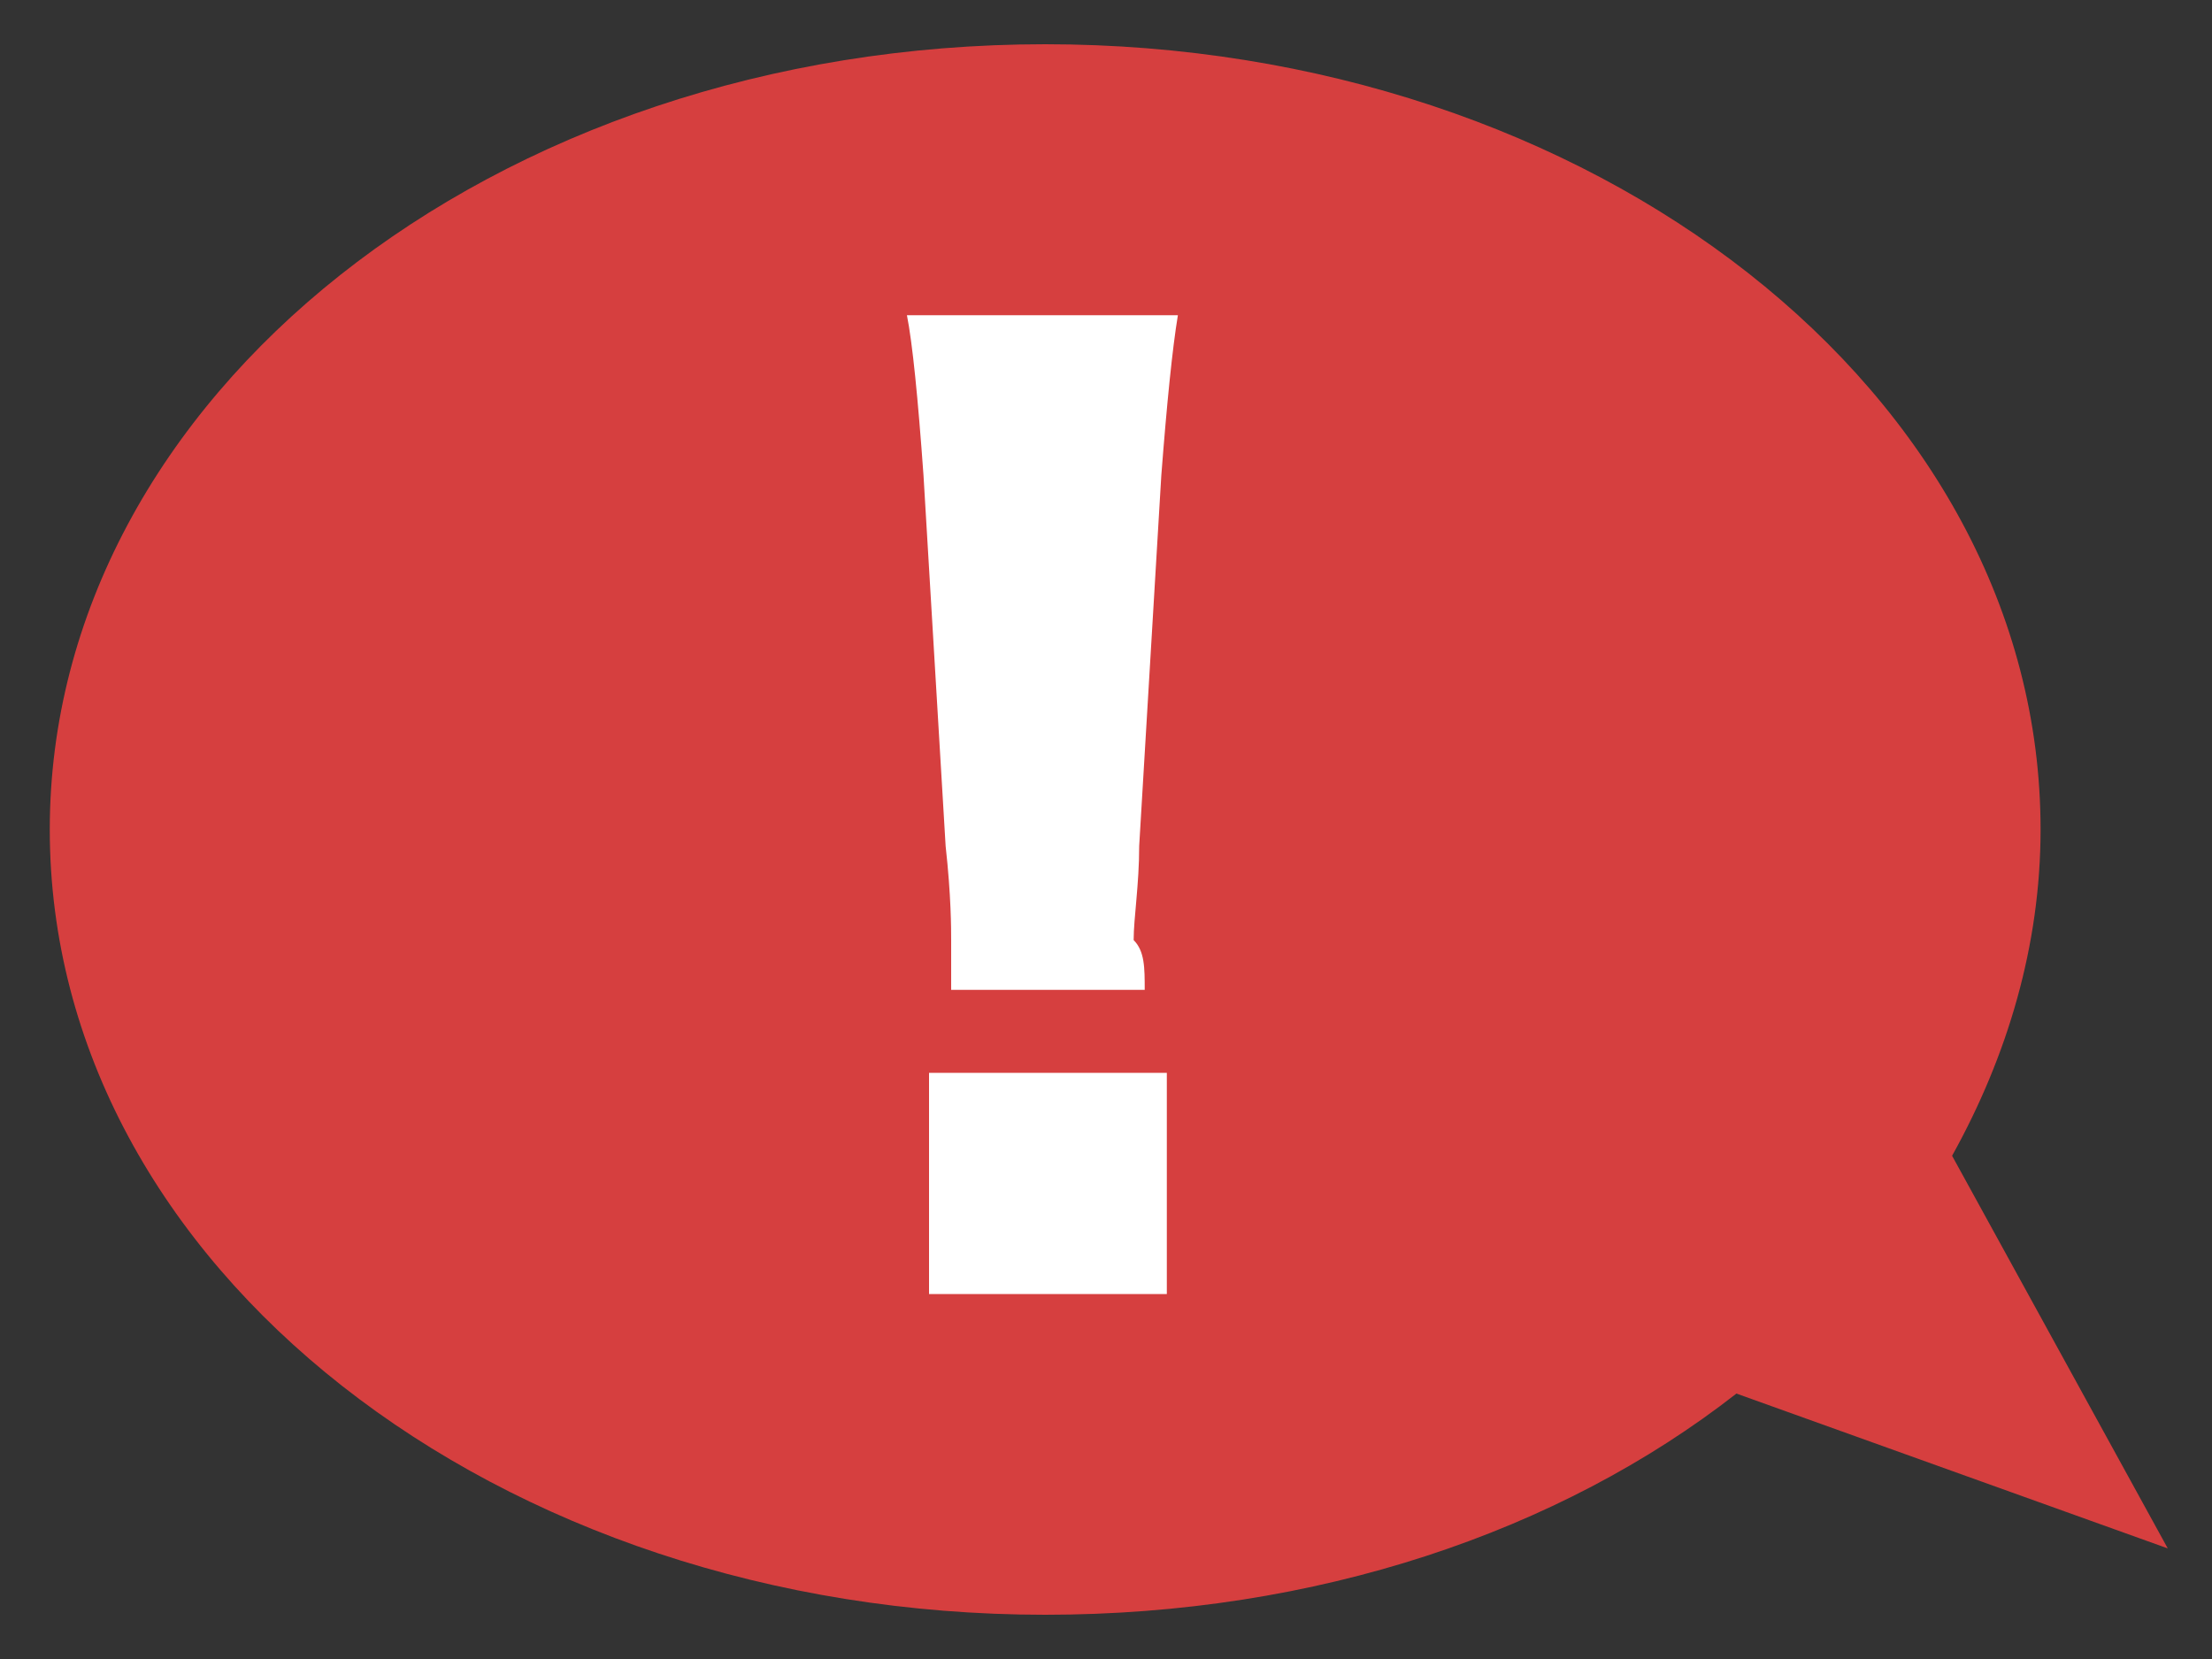 <?xml version="1.0" encoding="utf-8"?>
<!-- Generator: Adobe Illustrator 26.0.3, SVG Export Plug-In . SVG Version: 6.00 Build 0)  -->
<svg version="1.1" id="レイヤー_1" xmlns="http://www.w3.org/2000/svg" xmlns:xlink="http://www.w3.org/1999/xlink" x="0px"
	 y="0px" width="40px" height="30px" viewBox="0 0 40 30" style="enable-background:new 0 0 40 30;" xml:space="preserve">
<rect x="0" y="0" width="40" height="30" fill="#333333" stroke="none"/>
<style type="text/css">
	.st0{fill:#D63F3F;}
	.st1{fill:#FFFFFF;}
</style>
<path class="st0" d="M39.2,28l-3.9-7.1c1-1.8,1.6-3.8,1.6-5.9c0-7.9-8.1-14.2-18-14.2c-10,0-18,6.4-18,14.2c0,7.9,8.1,14.2,18,14.2
	c4.9,0,9.3-1.5,12.5-4L39.2,28z"/>
<g>
	<path class="st1" d="M20.7,17.9h-3.5c0-0.4,0-0.7,0-0.9s0-0.8-0.1-1.7l-0.4-6.7c-0.1-1.4-0.2-2.4-0.3-2.9h4.9
		c-0.1,0.6-0.2,1.6-0.3,2.9l-0.4,6.7c0,0.7-0.1,1.3-0.1,1.7C20.7,17.2,20.7,17.5,20.7,17.9z M21.1,23.4h-4.3v-4h4.3V23.4z"/>
</g>
</svg>
